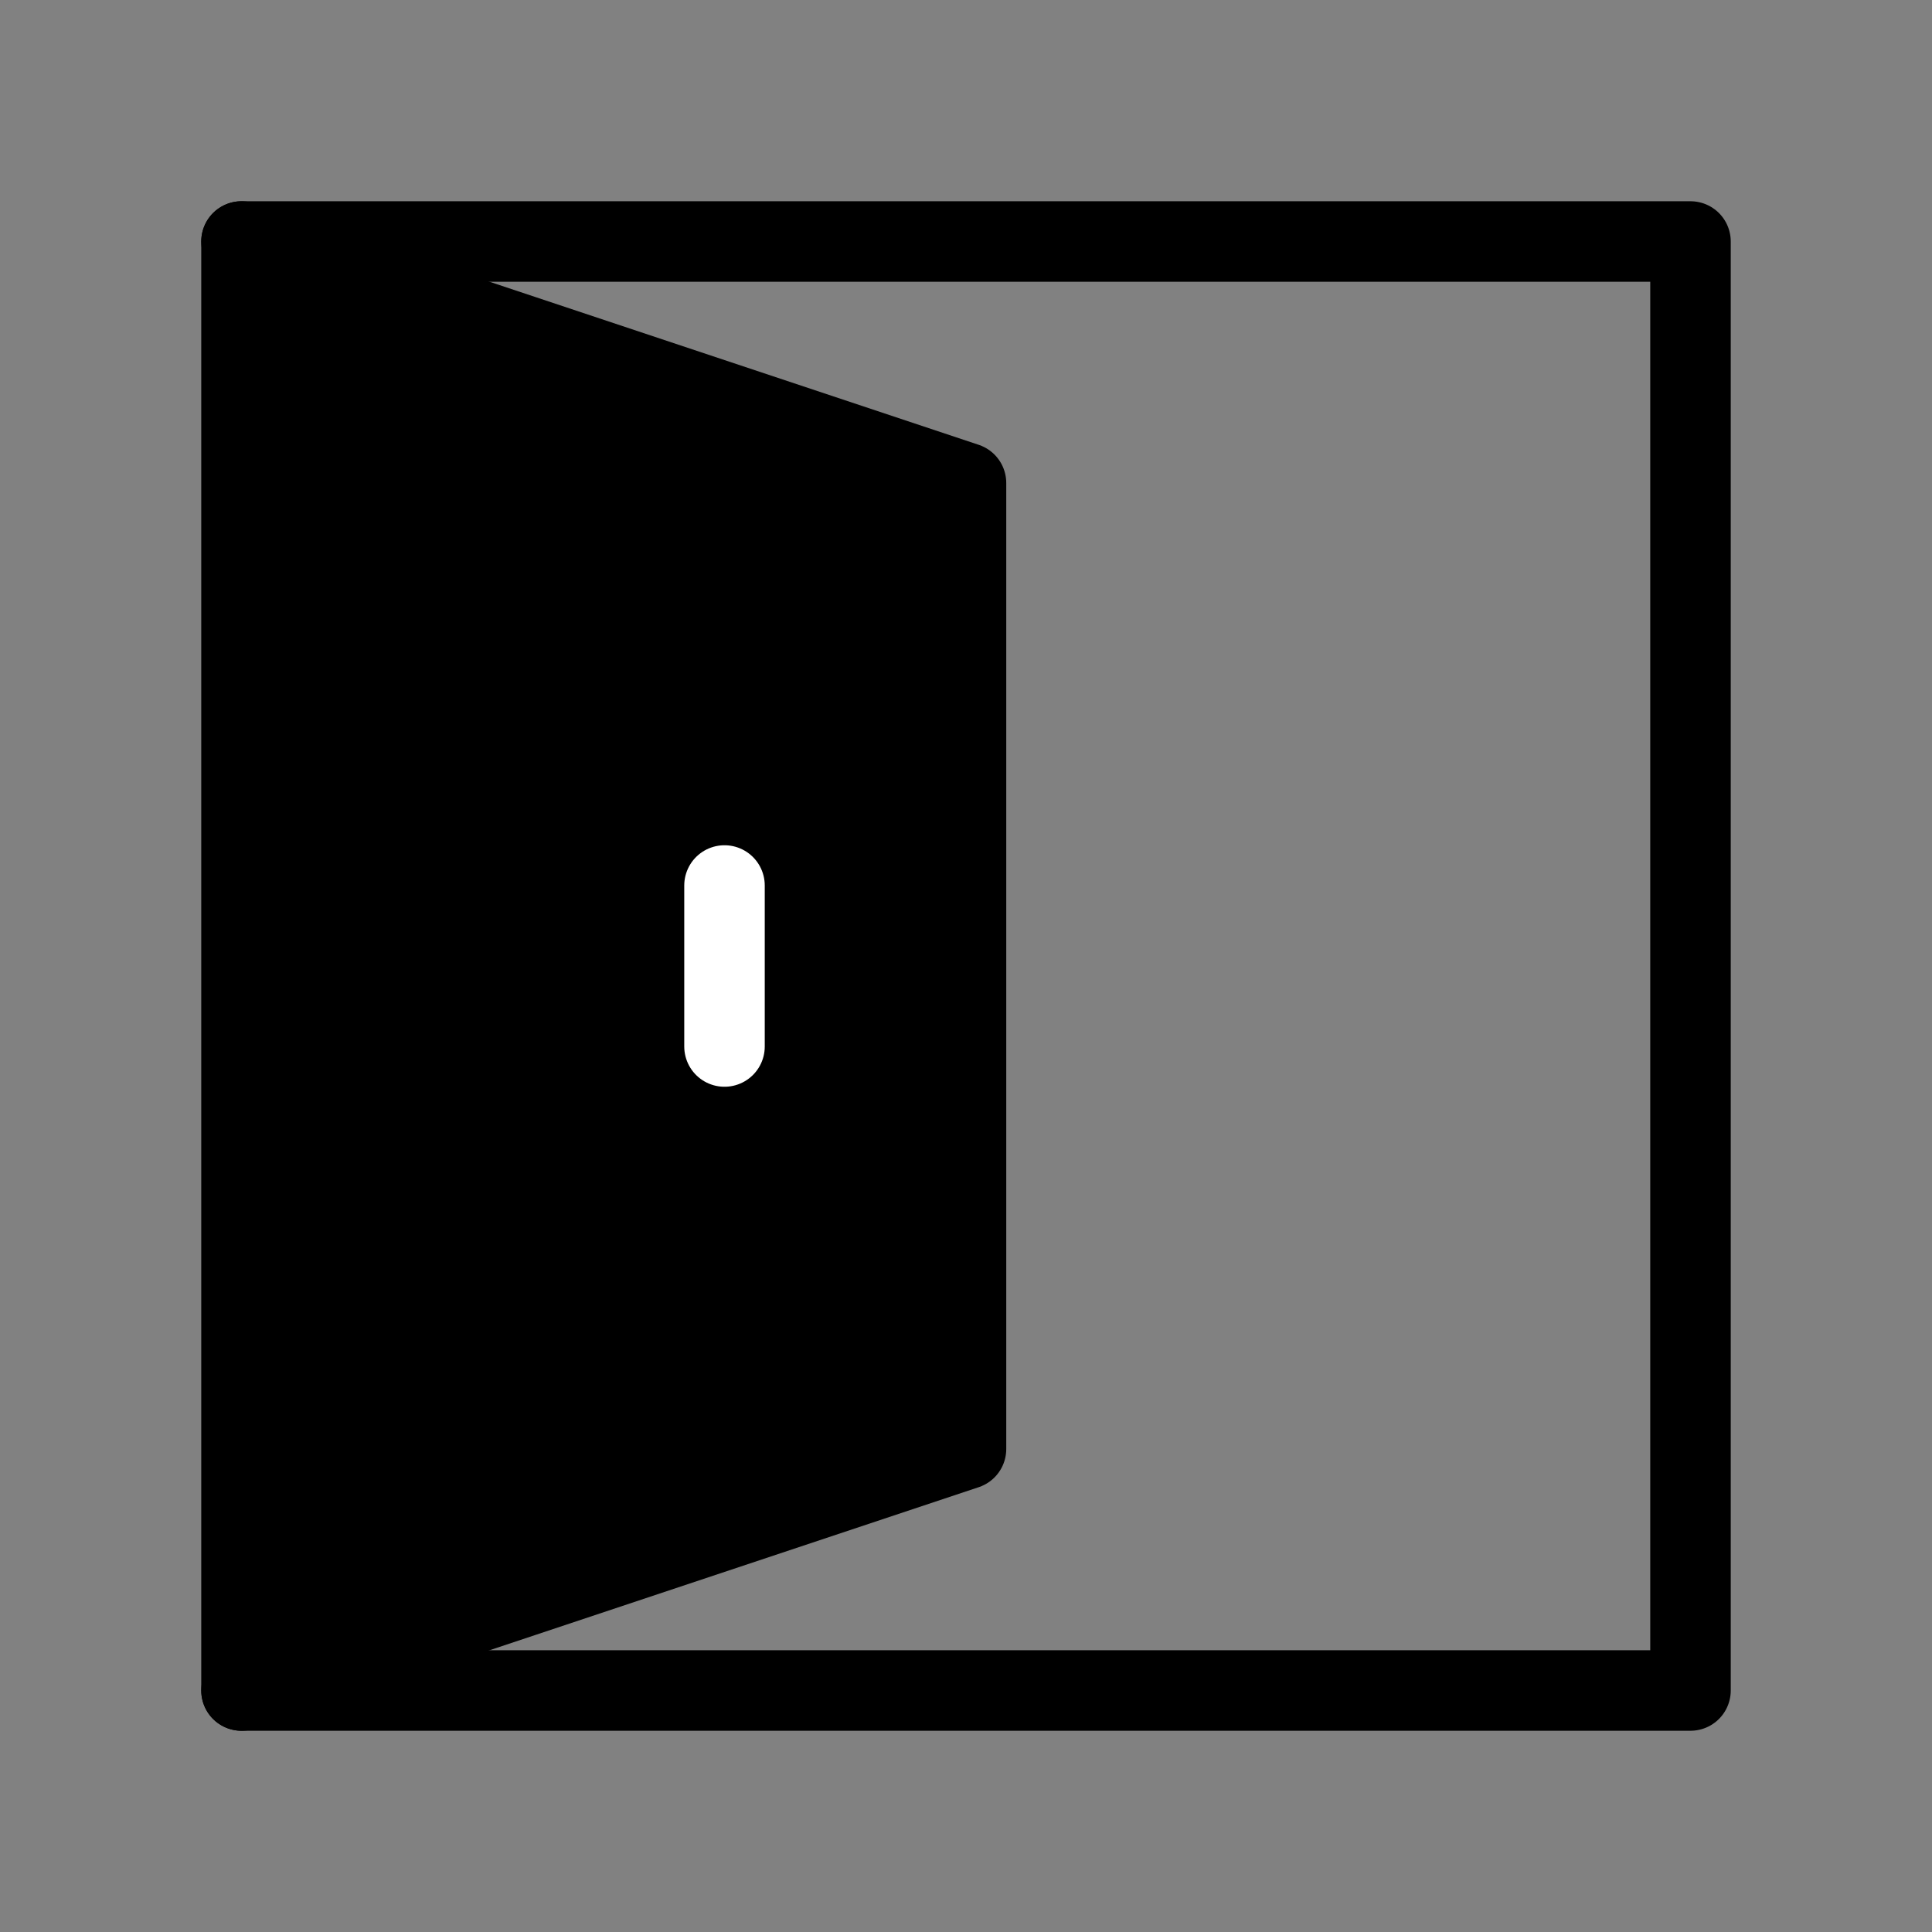 <svg viewBox="0 0 48 48" fill="none" xmlns="http://www.w3.org/2000/svg"><rect x="0" y="0" width="48" height="48" fill="#808080" stroke="none"/><rect width="48" height="48" fill="white" fill-opacity="0.01"/><path d="M6 6H42V42H6" stroke="currentColor" stroke-width="2" stroke-linecap="round" stroke-linejoin="round"/><path d="M6 6V42L24 36V12L6 6Z" fill="currentColor" stroke="currentColor" stroke-width="2" stroke-linecap="round" stroke-linejoin="round"/><path d="M18 22V26" stroke="#fff" stroke-width="2" stroke-linecap="round" stroke-linejoin="round"/></svg>